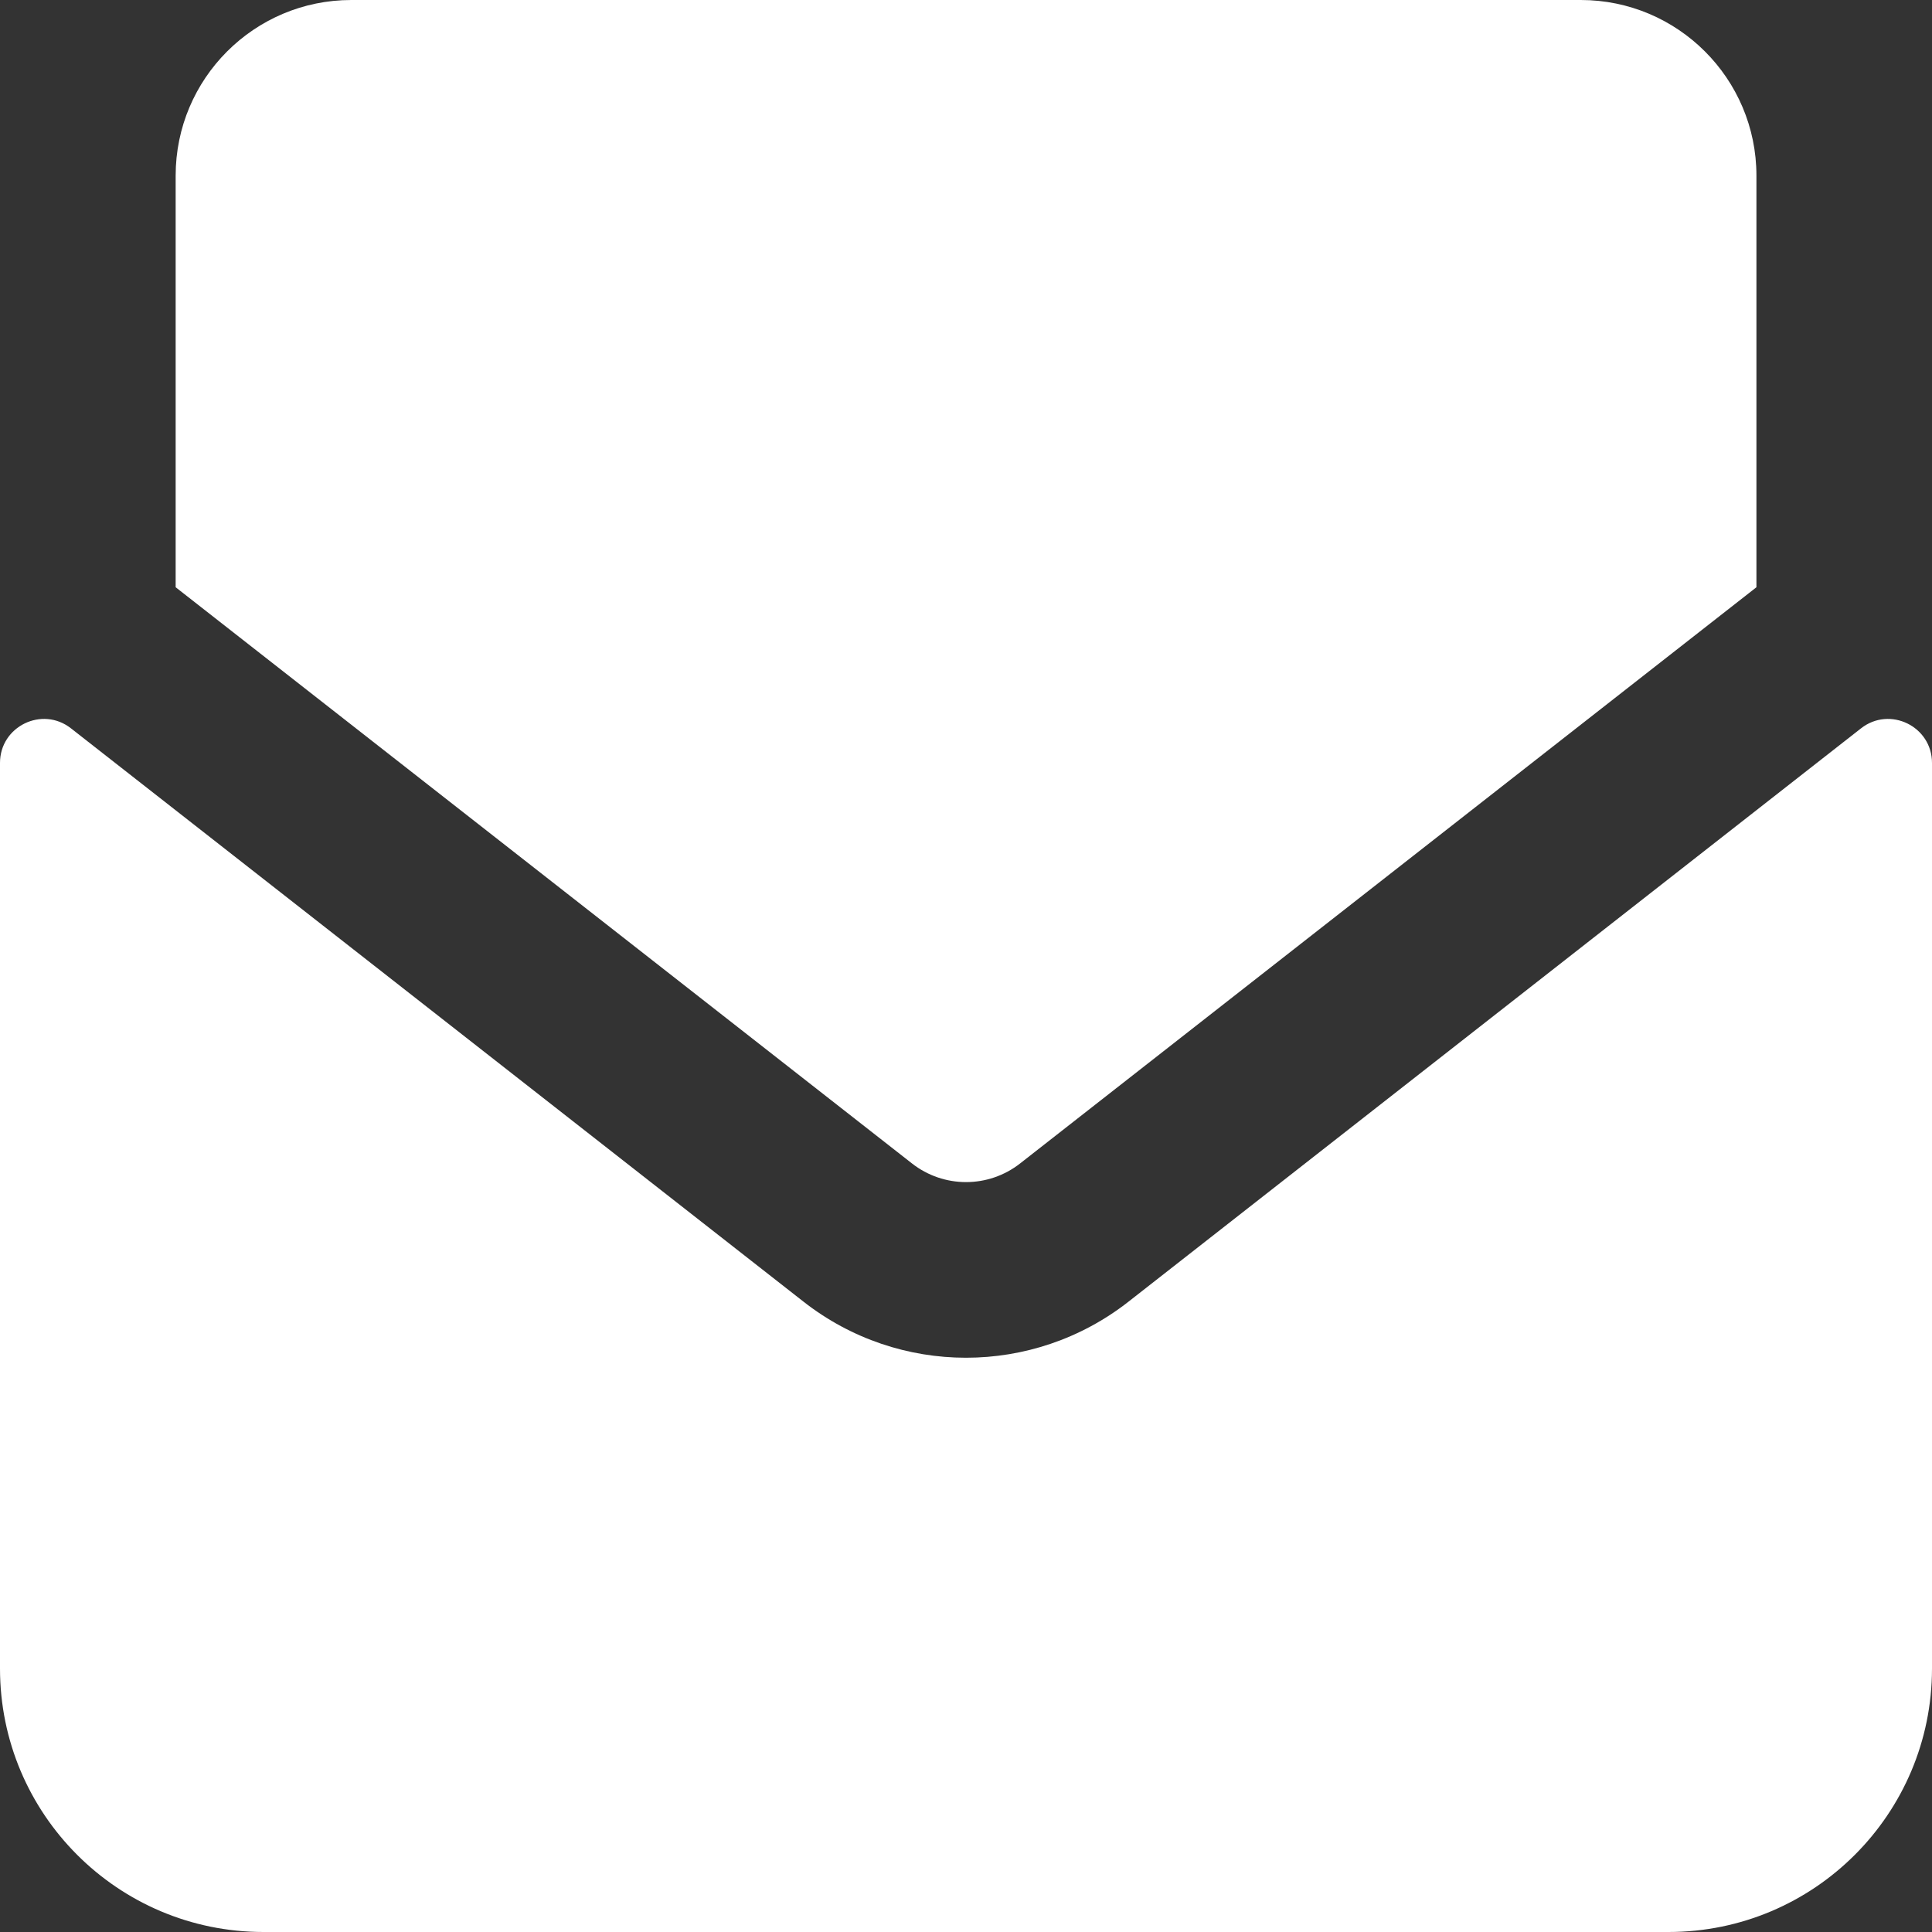 <svg width="24" height="24" viewBox="0 0 24 24" fill="none" xmlns="http://www.w3.org/2000/svg">
<rect x="0" y="0" width="24" height="24" fill="#333333" stroke="none"/>
<g clip-path="url(#clip0_161_189)">
<path fill-rule="evenodd" clip-rule="evenodd" d="M2.182 2.182C2.182 0.977 3.159 0 4.364 0H19.637C20.841 0 21.819 0.977 21.819 2.182V7.295L12.673 14.452C12.278 14.762 11.723 14.762 11.328 14.452L2.182 7.295V2.182ZM23.118 9.048C23.476 8.767 24 9.023 24 9.477V20.727C24 22.535 22.535 24 20.727 24H3.273C1.465 24 0 22.535 0 20.727V9.477C0 9.023 0.524 8.767 0.882 9.048L9.983 16.171C11.168 17.098 12.832 17.098 14.017 16.171L23.118 9.048Z" fill="white"/>
</g>
<defs>
<clipPath id="clip0_161_189">
<rect width="24" height="24" fill="white"/>
</clipPath>
</defs>
</svg>
